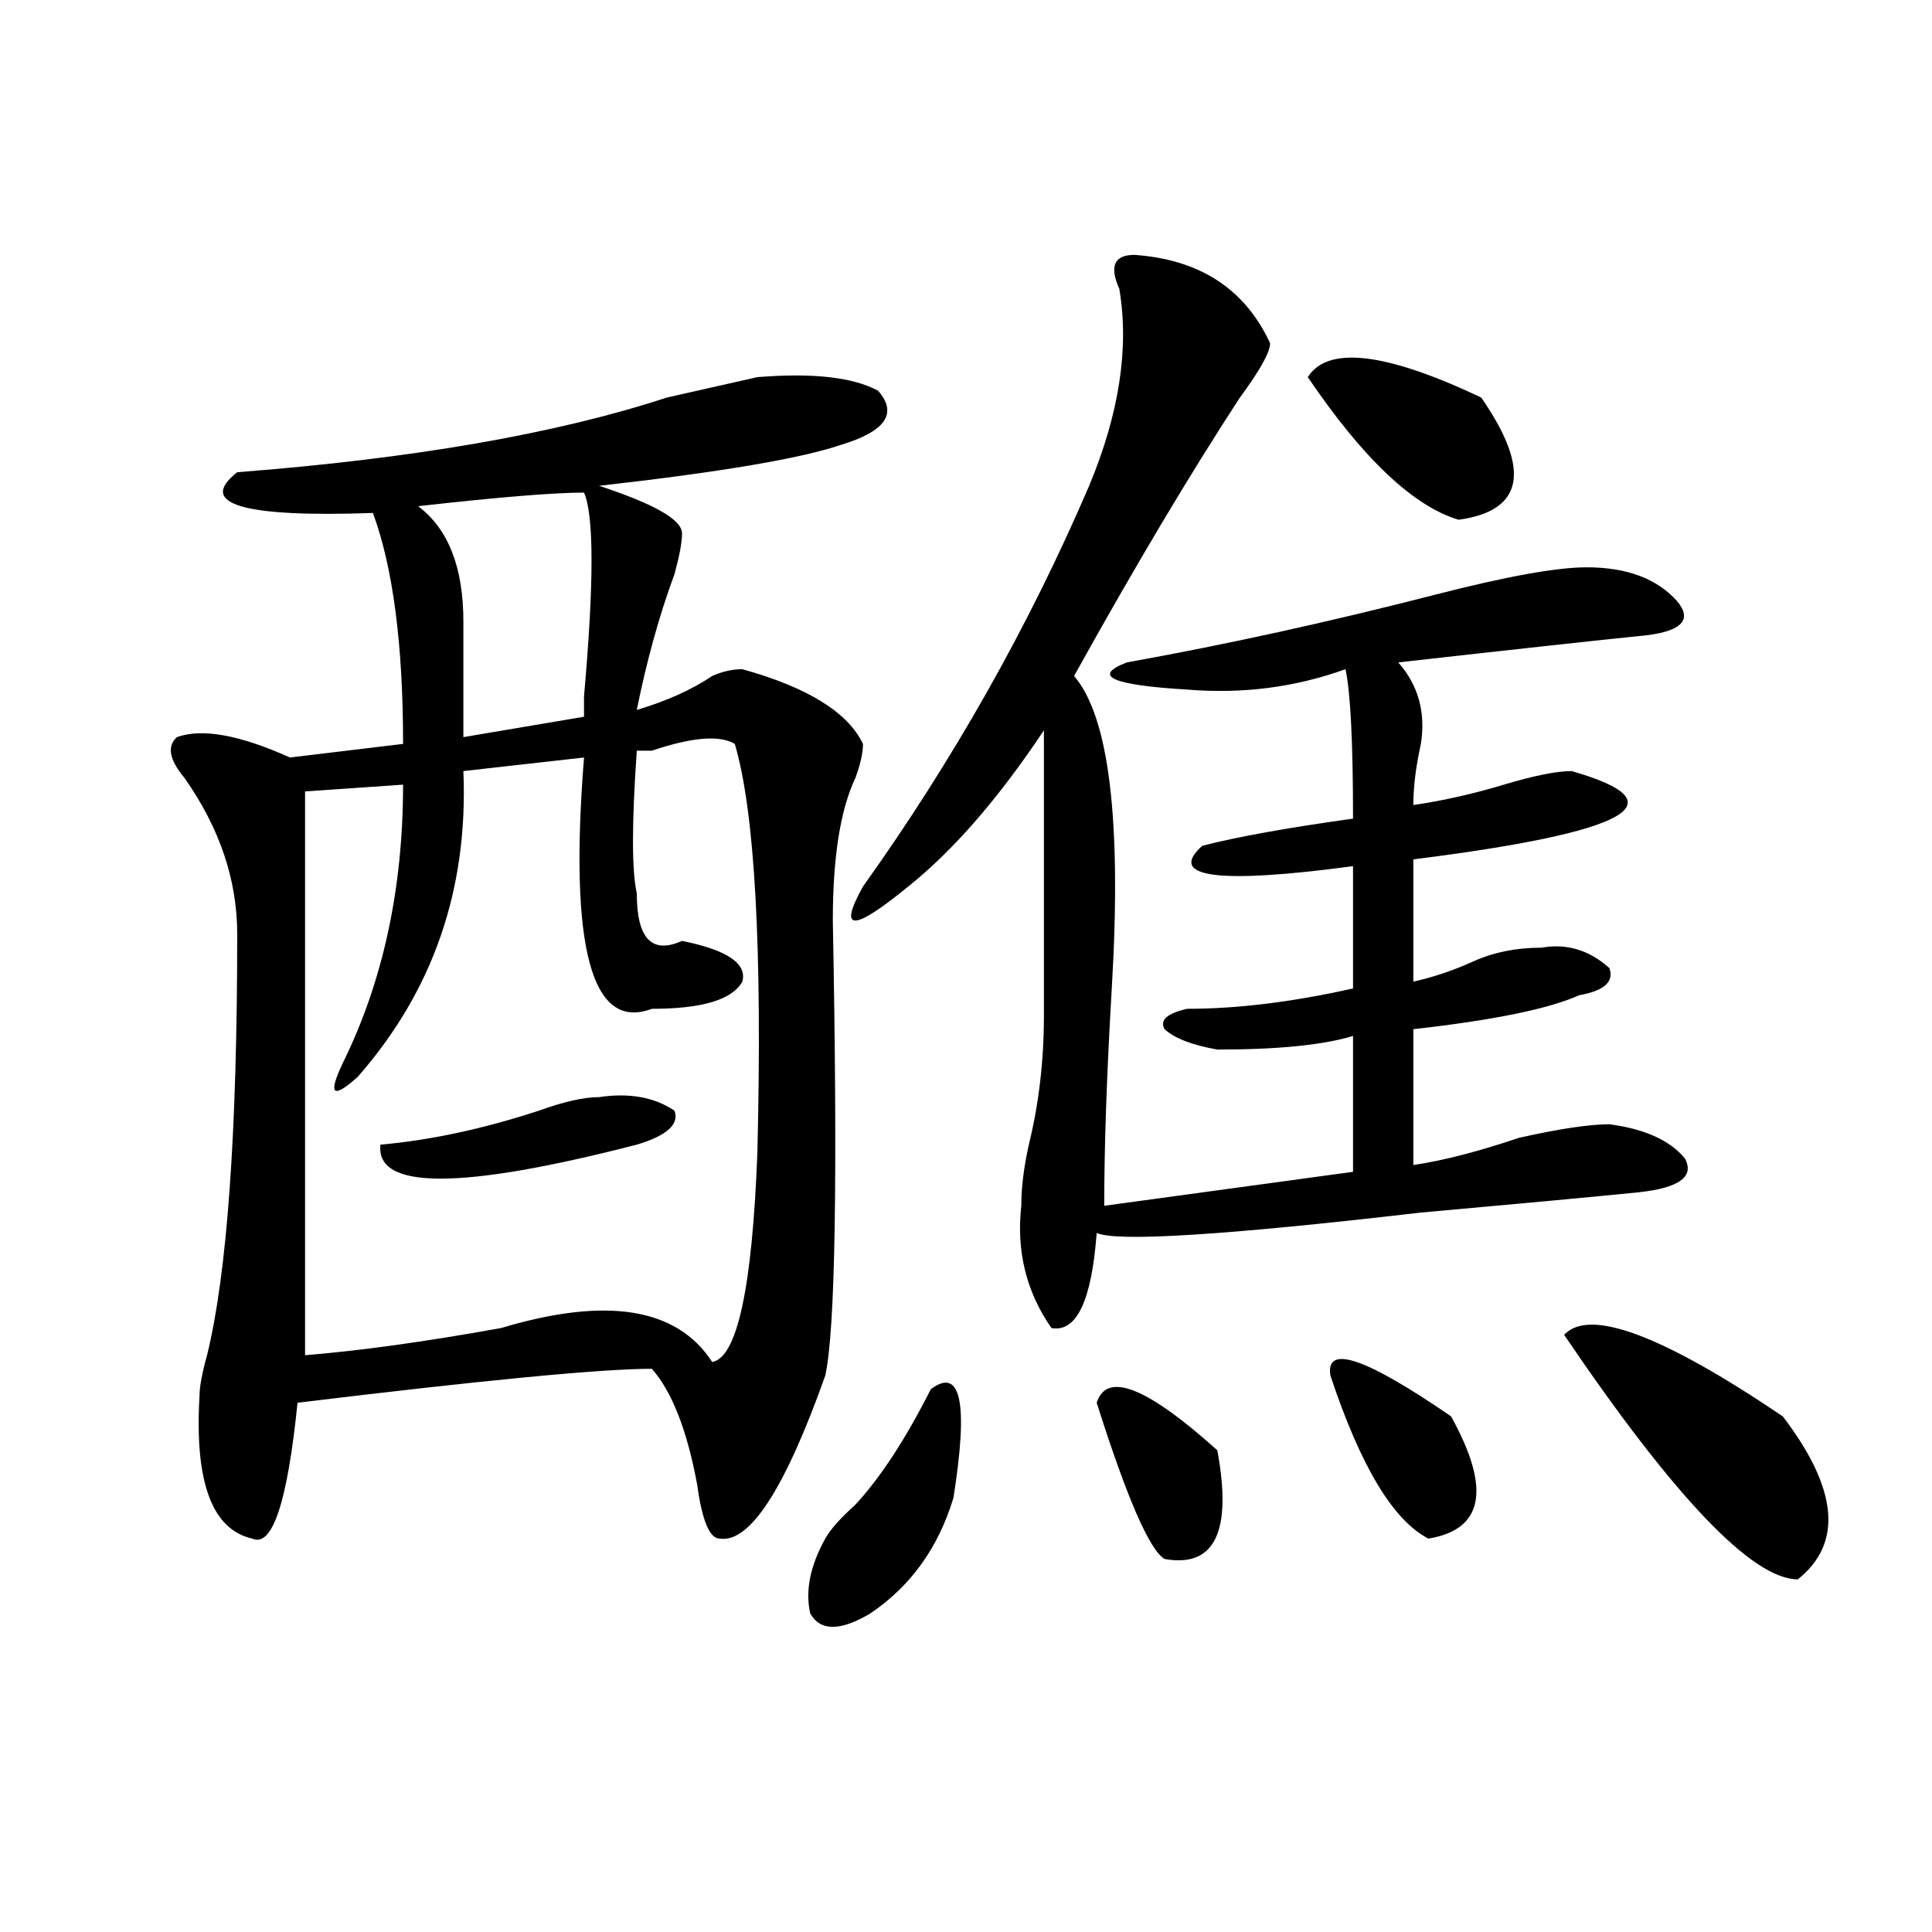 <?xml version="1.0" encoding="utf-8"?>
<!-- Generator: Adobe Illustrator 16.0.0, SVG Export Plug-In . SVG Version: 6.00 Build 0)  -->
<!DOCTYPE svg PUBLIC "-//W3C//DTD SVG 1.1//EN" "http://www.w3.org/Graphics/SVG/1.1/DTD/svg11.dtd">
<svg version="1.1" id="图层_1" xmlns="http://www.w3.org/2000/svg" xmlns:xlink="http://www.w3.org/1999/xlink" x="0px" y="0px"
	 width="1000px" height="1000px" viewBox="0 0 1000 1000" enable-background="new 0 0 1000 1000" xml:space="preserve">
<path d="M392.039,195.203c28.597-2.308,49.389,0,62.438,7.031c10.365,11.755,3.902,21.094-19.512,28.125
	c-20.854,7.031-62.438,14.063-124.875,21.094c28.597,9.394,42.926,17.578,42.926,24.609c0,4.724-1.342,11.755-3.902,21.094
	c-7.805,21.094-14.329,44.55-19.512,70.313c15.609-4.669,28.597-10.547,39.023-17.578c5.183-2.308,10.365-3.516,15.609-3.516
	c33.779,9.394,54.633,22.302,62.438,38.672c0,4.724-1.342,10.547-3.902,17.578c-7.805,16.425-11.707,41.034-11.707,73.828
	c2.561,133.594,1.28,212.146-3.902,235.547c-20.854,58.612-39.023,86.737-54.633,84.375c-5.244,0-9.146-9.339-11.707-28.125
	c-5.244-28.125-13.049-48.011-23.414-59.766c-26.036,0-87.193,5.878-183.41,17.578c-5.244,51.581-13.049,75.036-23.414,70.313
	c-20.854-4.669-29.938-29.278-27.316-73.828c0-4.669,1.28-11.7,3.902-21.094c10.365-42.188,15.609-114.808,15.609-217.969
	c0-28.125-9.146-55.042-27.316-80.859c-7.805-9.339-9.146-16.37-3.902-21.094c12.987-4.669,32.499-1.153,58.535,10.547l58.535-7.031
	c0-51.526-5.244-91.406-15.609-119.531c-67.682,2.362-91.096-4.669-70.242-21.094c91.034-7.031,165.179-19.886,222.434-38.672
	C366.003,201.081,381.612,197.565,392.039,195.203z M380.332,385.047c-7.805-4.669-22.134-3.516-42.926,3.516
	c-2.622,0-5.244,0-7.805,0c-2.622,37.519-2.622,62.128,0,73.828c0,23.456,7.805,31.641,23.414,24.609
	c23.414,4.724,33.779,11.755,31.219,21.094c-5.244,9.394-20.854,14.063-46.828,14.063c-31.219,11.755-42.926-31.641-35.121-130.078
	l-62.438,7.031c2.561,60.974-15.609,113.708-54.633,158.203c-13.049,11.755-15.609,9.394-7.805-7.031
	c20.792-42.188,31.219-90.198,31.219-144.141l-50.73,3.516v291.797c28.597-2.308,62.438-7.031,101.461-14.063
	c54.633-16.37,91.034-10.547,109.266,17.578c12.987-2.308,20.792-38.672,23.414-108.984
	C394.6,490.516,390.697,420.203,380.332,385.047z M310.09,567.859c15.609-2.308,28.597,0,39.023,7.031
	c2.561,7.031-3.902,12.909-19.512,17.578c-91.096,23.456-135.302,23.456-132.68,0c25.975-2.308,53.291-8.185,81.949-17.578
	C291.858,570.222,302.285,567.859,310.09,567.859z M302.285,254.969c-15.609,0-44.268,2.362-85.852,7.031
	c15.609,11.755,23.414,31.641,23.414,59.766c0,21.094,0,41.034,0,59.766l62.438-10.547c0-2.308,0-5.823,0-10.547
	C307.468,301.88,307.468,266.724,302.285,254.969z M481.793,719.031c15.609-11.7,19.512,7.031,11.707,56.25
	c-7.805,25.817-22.134,45.703-42.926,59.766c-15.609,9.338-26.036,9.338-31.219,0c-2.622-11.756,0-24.609,7.805-38.672
	c2.561-4.669,7.805-10.547,15.609-17.578C455.757,764.734,468.744,744.849,481.793,719.031z M657.398,177.625
	c0,4.724-5.244,14.063-15.609,28.125c-26.036,39.88-54.633,87.891-85.852,144.141c18.17,21.094,24.694,75.036,19.512,161.719
	c-2.622,44.55-3.902,82.067-3.902,112.5l128.777-17.578v-70.313c-15.609,4.724-39.023,7.031-70.242,7.031
	c-13.049-2.308-22.134-5.823-27.316-10.547c-2.622-4.669,1.28-8.185,11.707-10.547c25.975,0,54.633-3.516,85.852-10.547v-63.281
	c-70.242,9.394-96.278,5.878-78.047-10.547c18.17-4.669,44.206-9.339,78.047-14.063c0-39.825-1.342-65.589-3.902-77.344
	c-26.036,9.394-53.353,12.909-81.949,10.547c-39.023-2.308-49.45-7.031-31.219-14.063c52.011-9.339,105.363-21.094,159.996-35.156
	c36.401-9.339,62.438-14.063,78.047-14.063c20.792,0,36.401,5.878,46.828,17.578c7.805,9.394,2.561,15.271-15.609,17.578
	c-23.414,2.362-66.34,7.031-128.777,14.063c10.365,11.755,14.268,25.817,11.707,42.188c-2.622,11.755-3.902,22.302-3.902,31.641
	c15.609-2.308,31.219-5.823,46.828-10.547c15.609-4.669,27.316-7.031,35.121-7.031c57.193,16.425,29.877,31.641-81.949,45.703
	v63.281c10.365-2.308,20.792-5.823,31.219-10.547c10.365-4.669,22.072-7.031,35.121-7.031c12.987-2.308,24.694,1.208,35.121,10.547
	c2.561,7.031-2.622,11.755-15.609,14.063c-15.609,7.031-44.268,12.909-85.852,17.578v70.313
	c15.609-2.308,33.779-7.031,54.633-14.063c20.792-4.669,36.401-7.031,46.828-7.031c18.17,2.362,31.219,8.239,39.023,17.578
	c5.183,9.394-2.622,15.271-23.414,17.578c-23.414,2.362-61.157,5.878-113.168,10.547c-101.461,11.755-157.436,15.271-167.801,10.547
	c-2.622,35.156-10.427,51.581-23.414,49.219c-13.049-18.731-18.231-39.825-15.609-63.281c0-9.339,1.28-19.886,3.902-31.641
	c5.183-21.094,7.805-43.341,7.805-66.797c0-51.526,0-100.745,0-147.656c-23.414,35.156-46.828,62.128-70.242,80.859
	c-28.658,23.456-36.463,23.456-23.414,0c46.828-65.589,85.852-134.747,117.07-207.422c15.609-37.464,20.792-71.466,15.609-101.953
	c-5.244-11.7-2.622-17.578,7.805-17.578C620.936,134.284,644.35,149.5,657.398,177.625z M567.645,726.063
	c5.183-16.37,25.975-8.185,62.438,24.609c7.805,42.188-1.342,60.919-27.316,56.25C594.961,802.253,583.254,775.281,567.645,726.063z
	 M676.91,195.203c10.365-16.37,40.304-12.854,89.754,10.547c25.975,37.519,22.072,58.612-11.707,63.281
	C731.543,262,705.507,237.391,676.91,195.203z M688.617,712c-2.622-16.37,18.17-9.339,62.438,21.094
	c20.792,37.519,16.89,58.612-11.707,63.281C721.116,787.036,704.227,758.911,688.617,712z M809.59,690.906
	c12.987-14.063,50.73,0,113.168,42.188c28.597,37.519,31.219,65.644,7.805,84.375C907.148,817.469,866.783,775.281,809.59,690.906z"
	/>
</svg>
